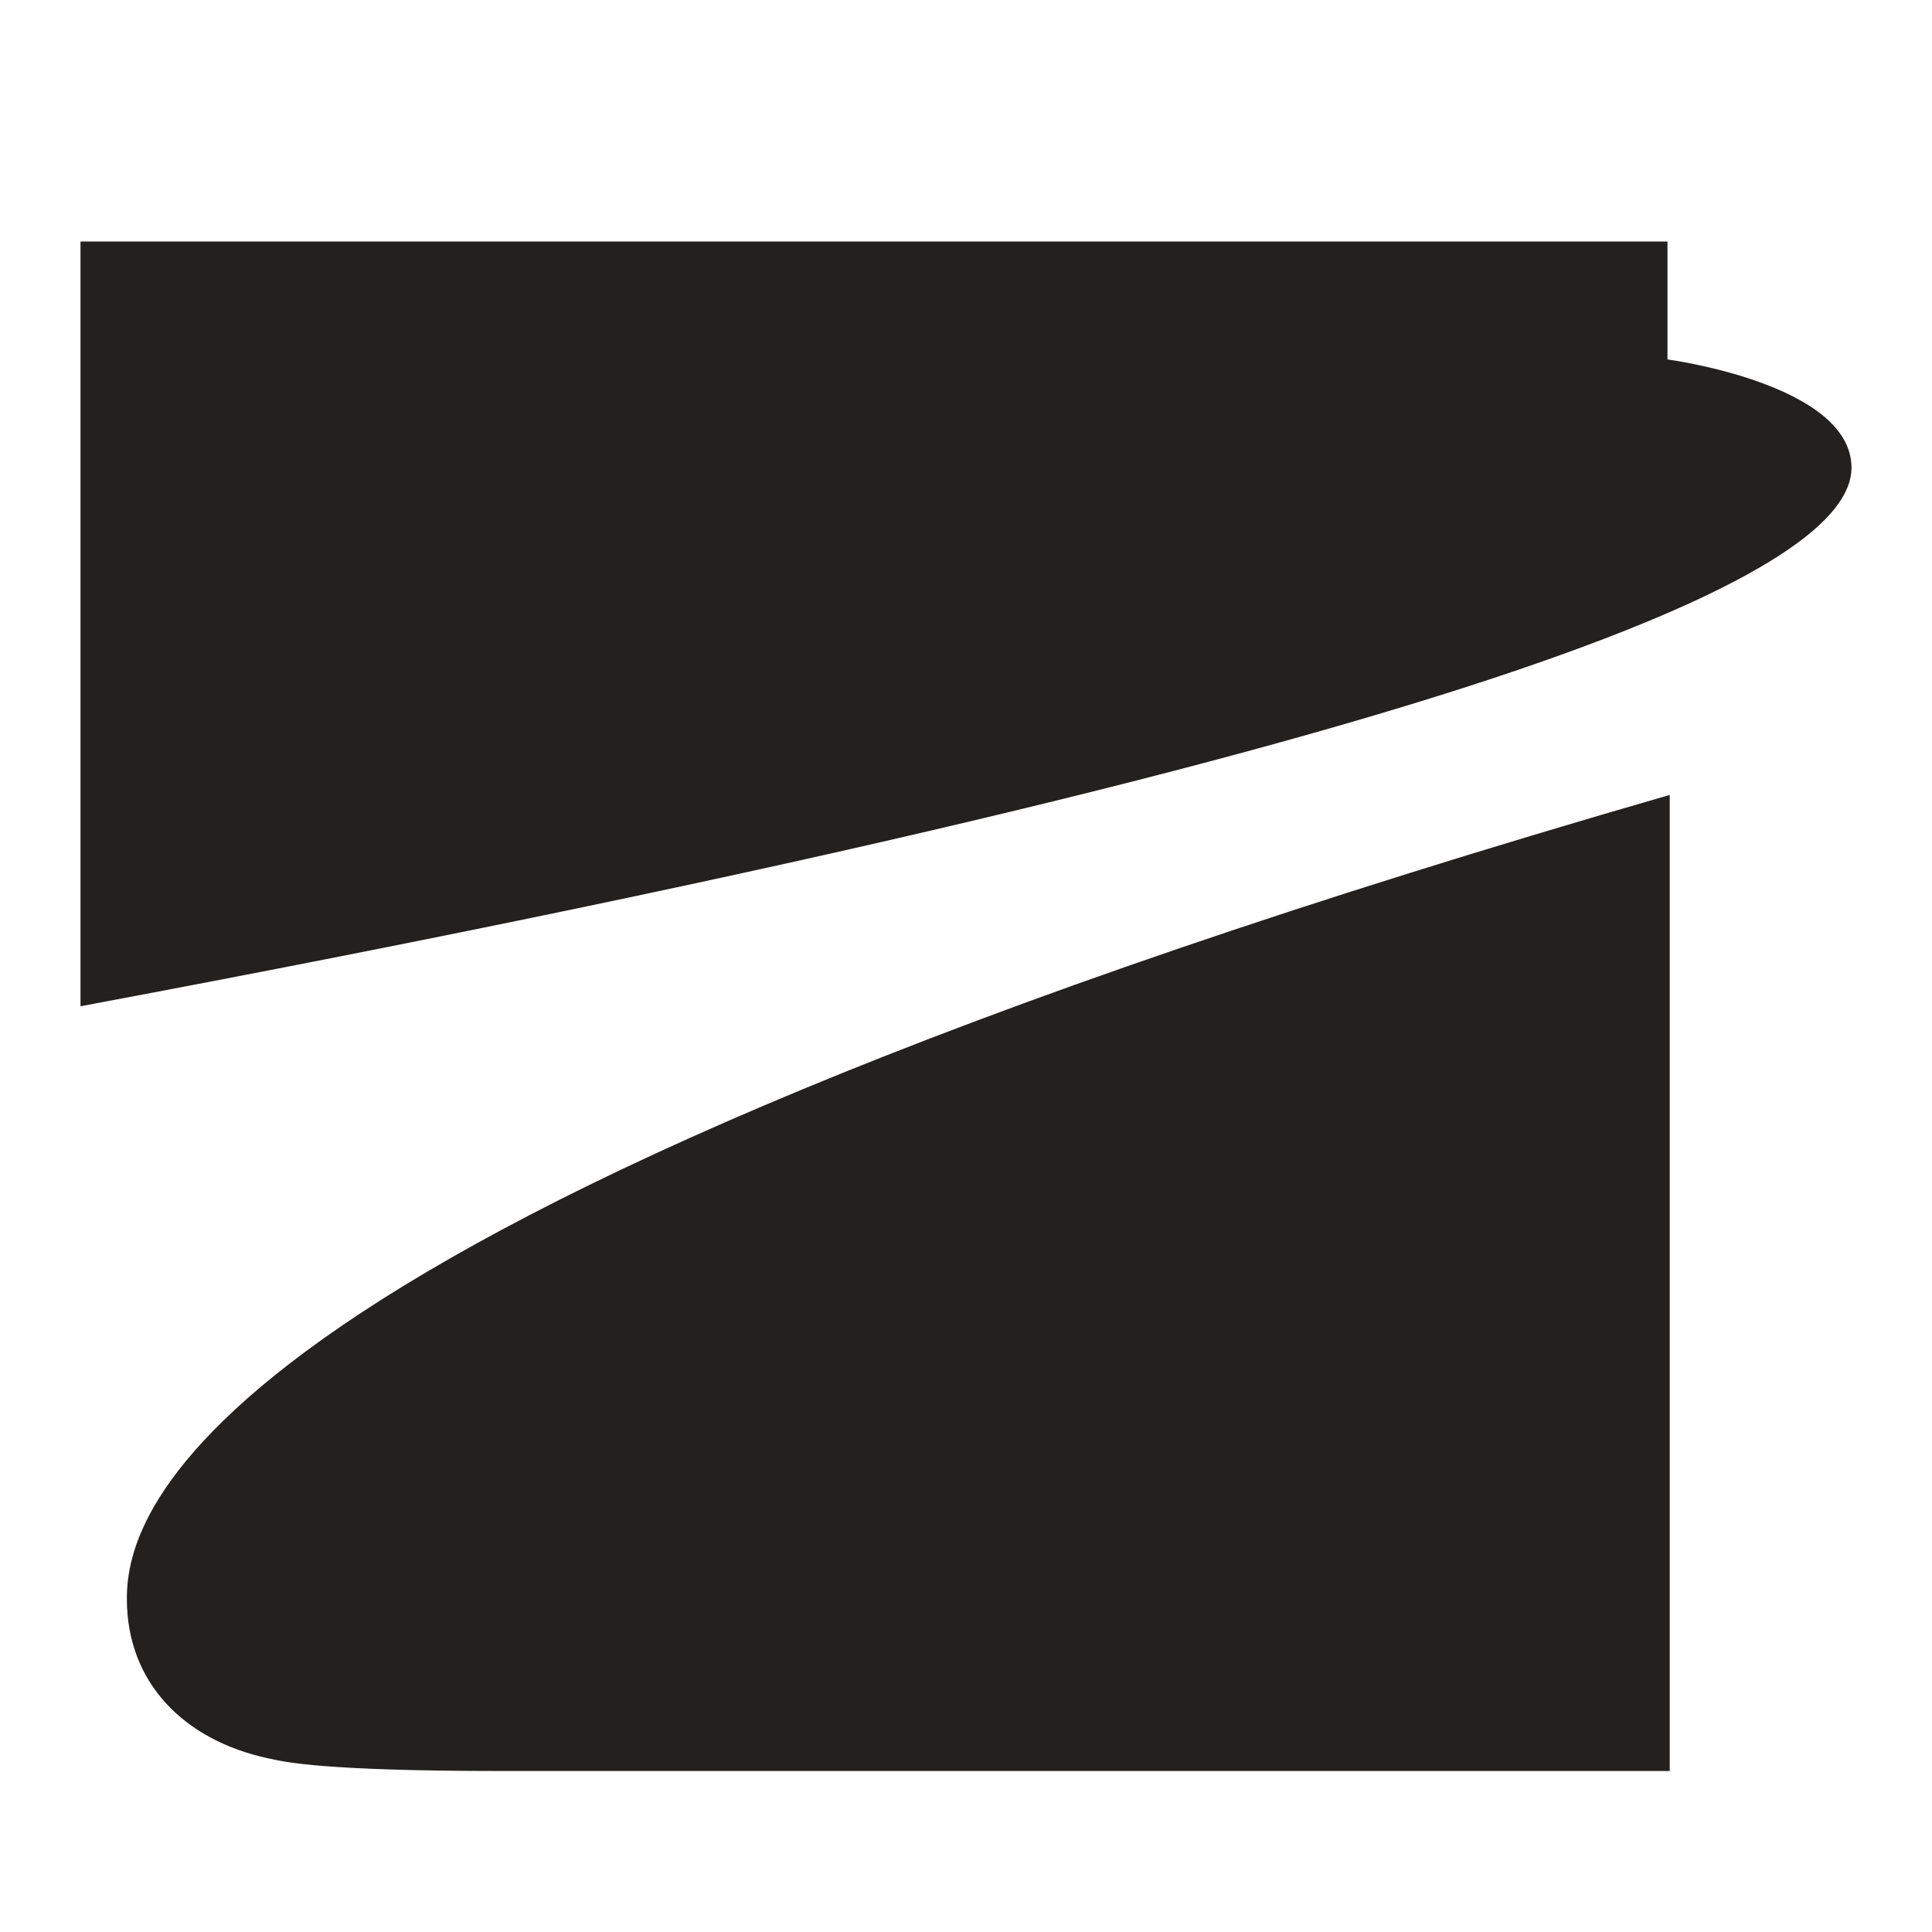 <svg width="24" height="24" viewBox="0 0 24 24" fill="none" xmlns="http://www.w3.org/2000/svg">
<path fill-rule="evenodd" clip-rule="evenodd" d="M23 5.81C23 7.037 19.112 9.109 1 12.5V3H20.714V4.465C20.714 4.465 23 4.768 23 5.81ZM3.328 21.842C2.288 21.617 1.576 20.905 1.576 19.863C1.576 18.807 2.315 15.192 20.742 9.875V22H6.217C4.04 22 3.54 21.889 3.367 21.85C3.352 21.847 3.339 21.844 3.328 21.842Z" fill="#22211F"/>
</svg>

